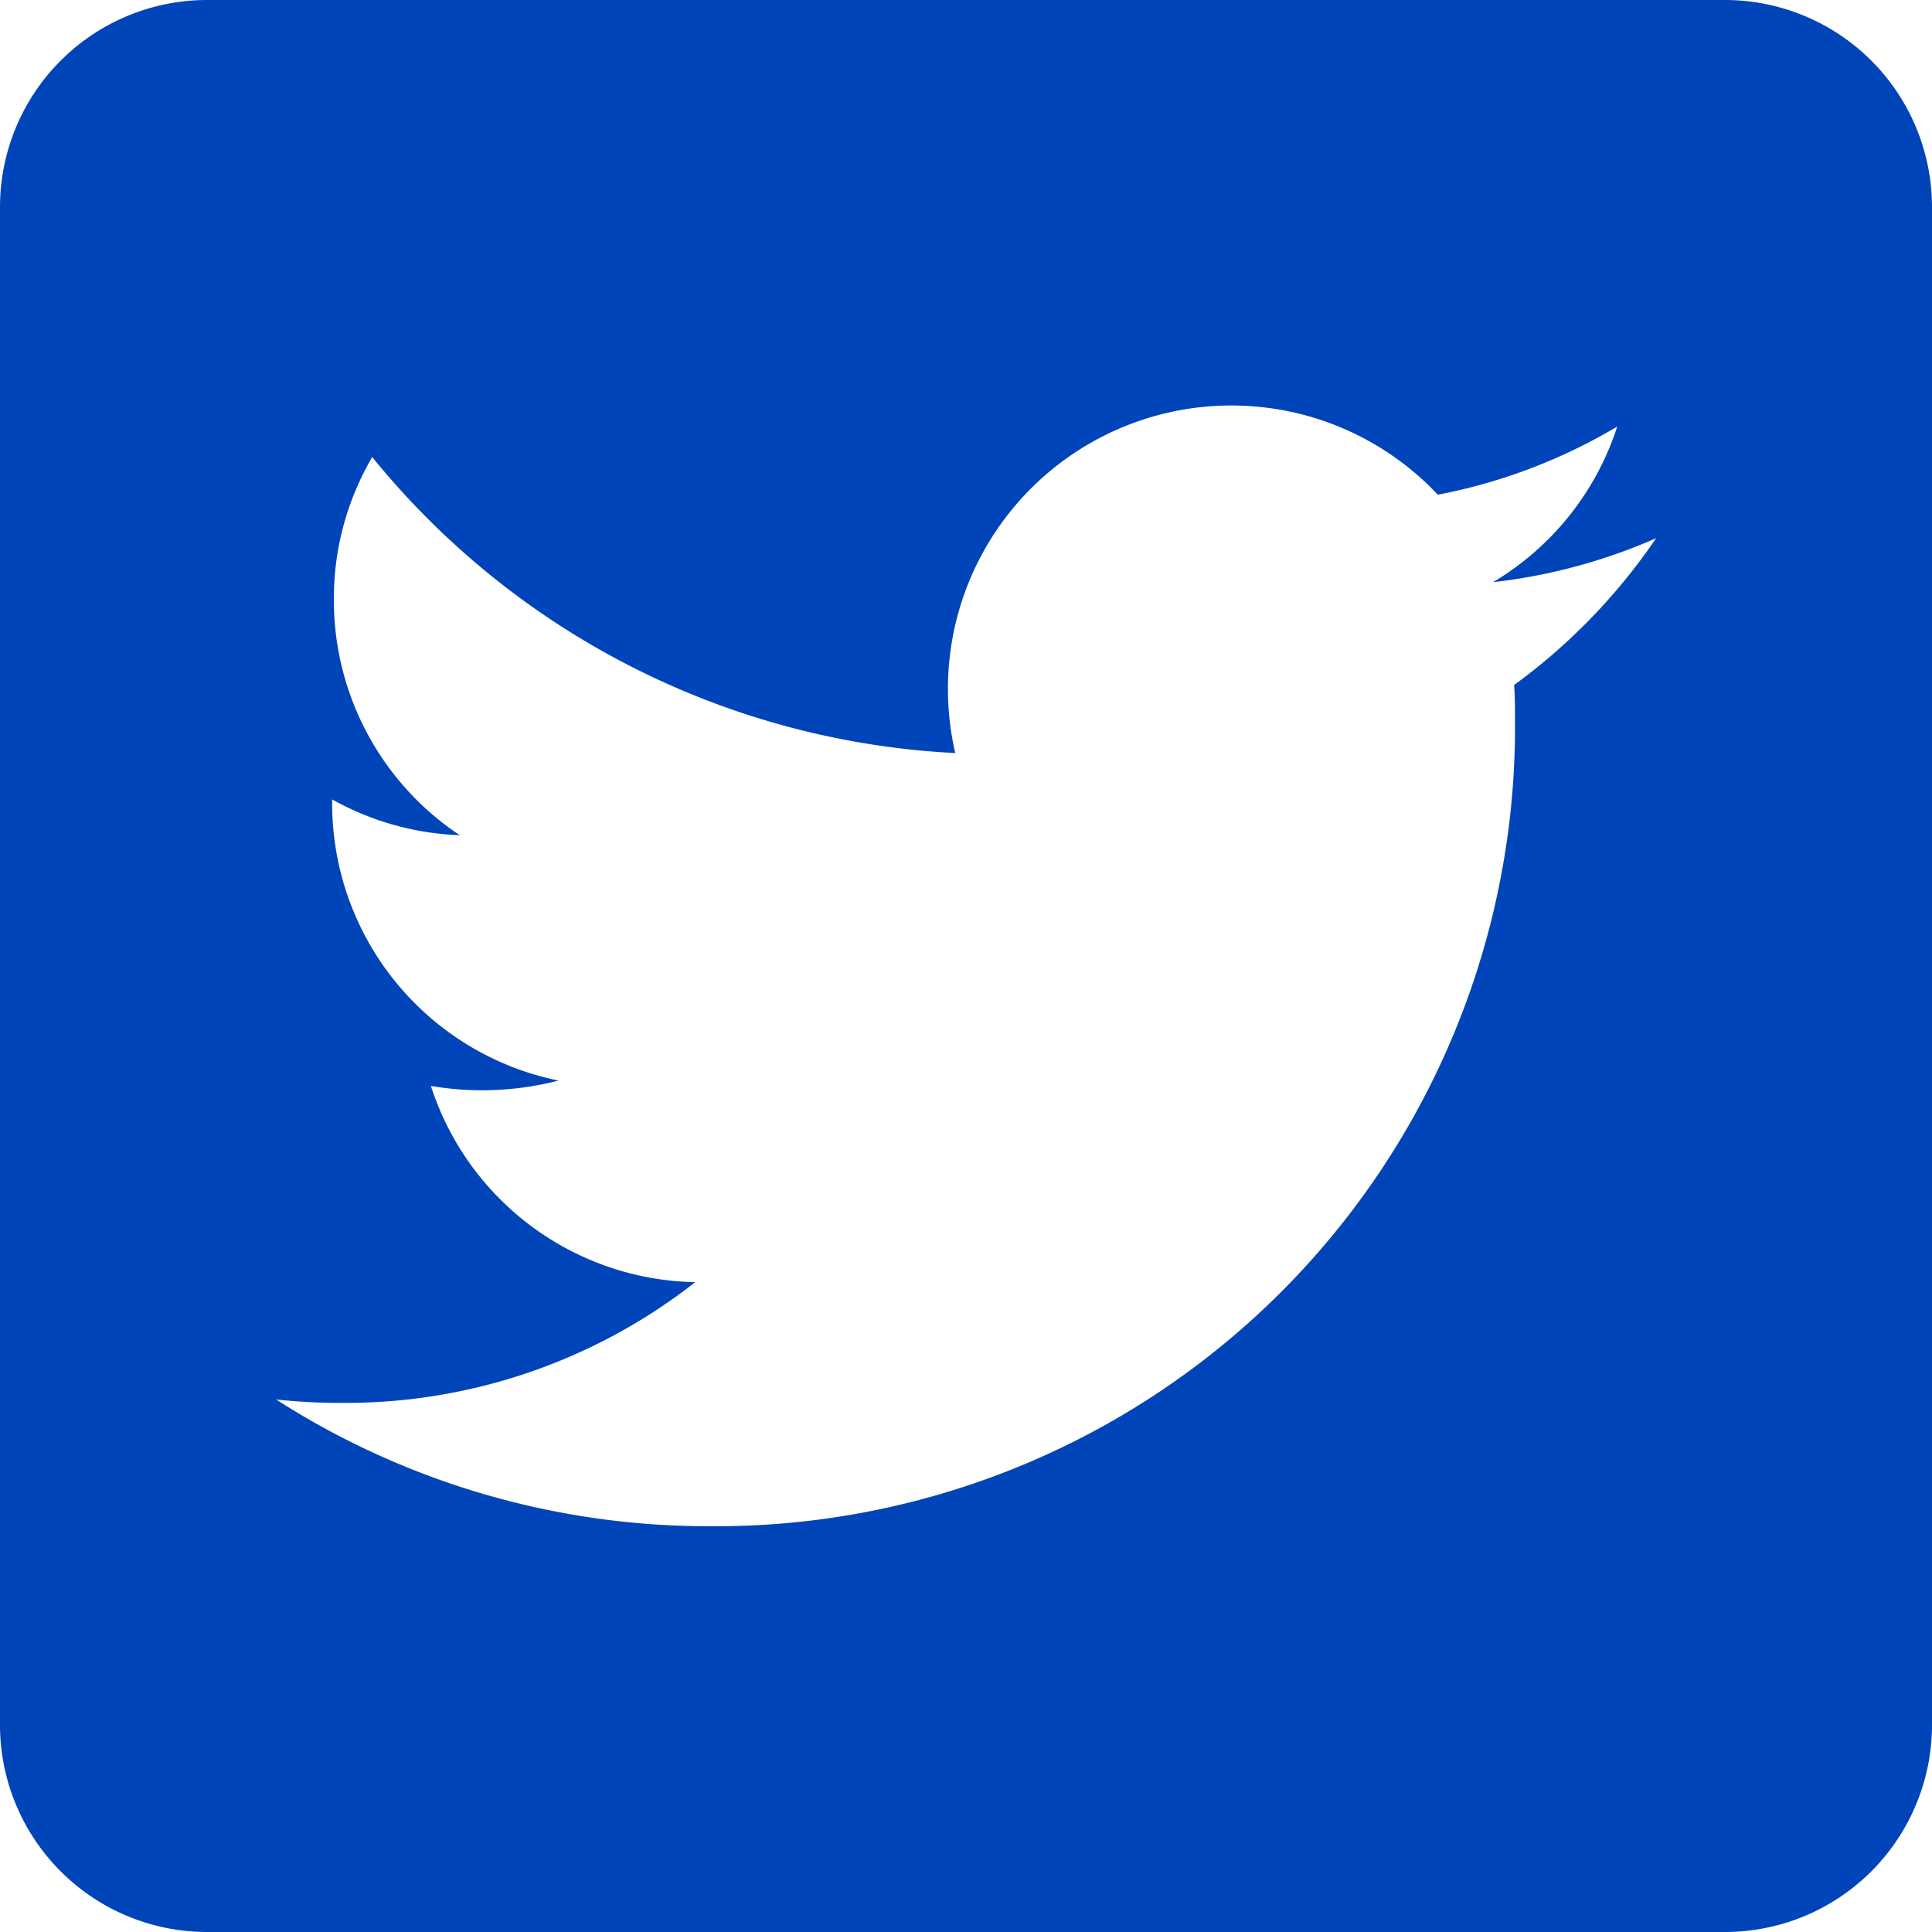 <svg xmlns="http://www.w3.org/2000/svg" width="36" height="36" viewBox="0 0 36 36">
  <path id="twitter-square" d="M32.143,2.25H3.857A3.859,3.859,0,0,0,0,6.107V34.393A3.859,3.859,0,0,0,3.857,38.25H32.143A3.859,3.859,0,0,0,36,34.393V6.107A3.859,3.859,0,0,0,32.143,2.25ZM28.214,15.011c.016.225.016.458.016.683A14.892,14.892,0,0,1,13.235,30.689a14.92,14.92,0,0,1-8.091-2.362,11.154,11.154,0,0,0,1.27.064,10.561,10.561,0,0,0,6.541-2.25,5.276,5.276,0,0,1-4.926-3.656,5.7,5.7,0,0,0,2.378-.1,5.271,5.271,0,0,1-4.218-5.175v-.064a5.274,5.274,0,0,0,2.378.667,5.259,5.259,0,0,1-2.346-4.387,5.2,5.2,0,0,1,.715-2.659A14.961,14.961,0,0,0,17.8,16.282a5.282,5.282,0,0,1,8.992-4.814,10.336,10.336,0,0,0,3.343-1.27,5.256,5.256,0,0,1-2.314,2.9,10.5,10.5,0,0,0,3.038-.819,11.1,11.1,0,0,1-2.643,2.733Z" transform="translate(0 -2.25)" fill="#0044b9"/>
</svg>
